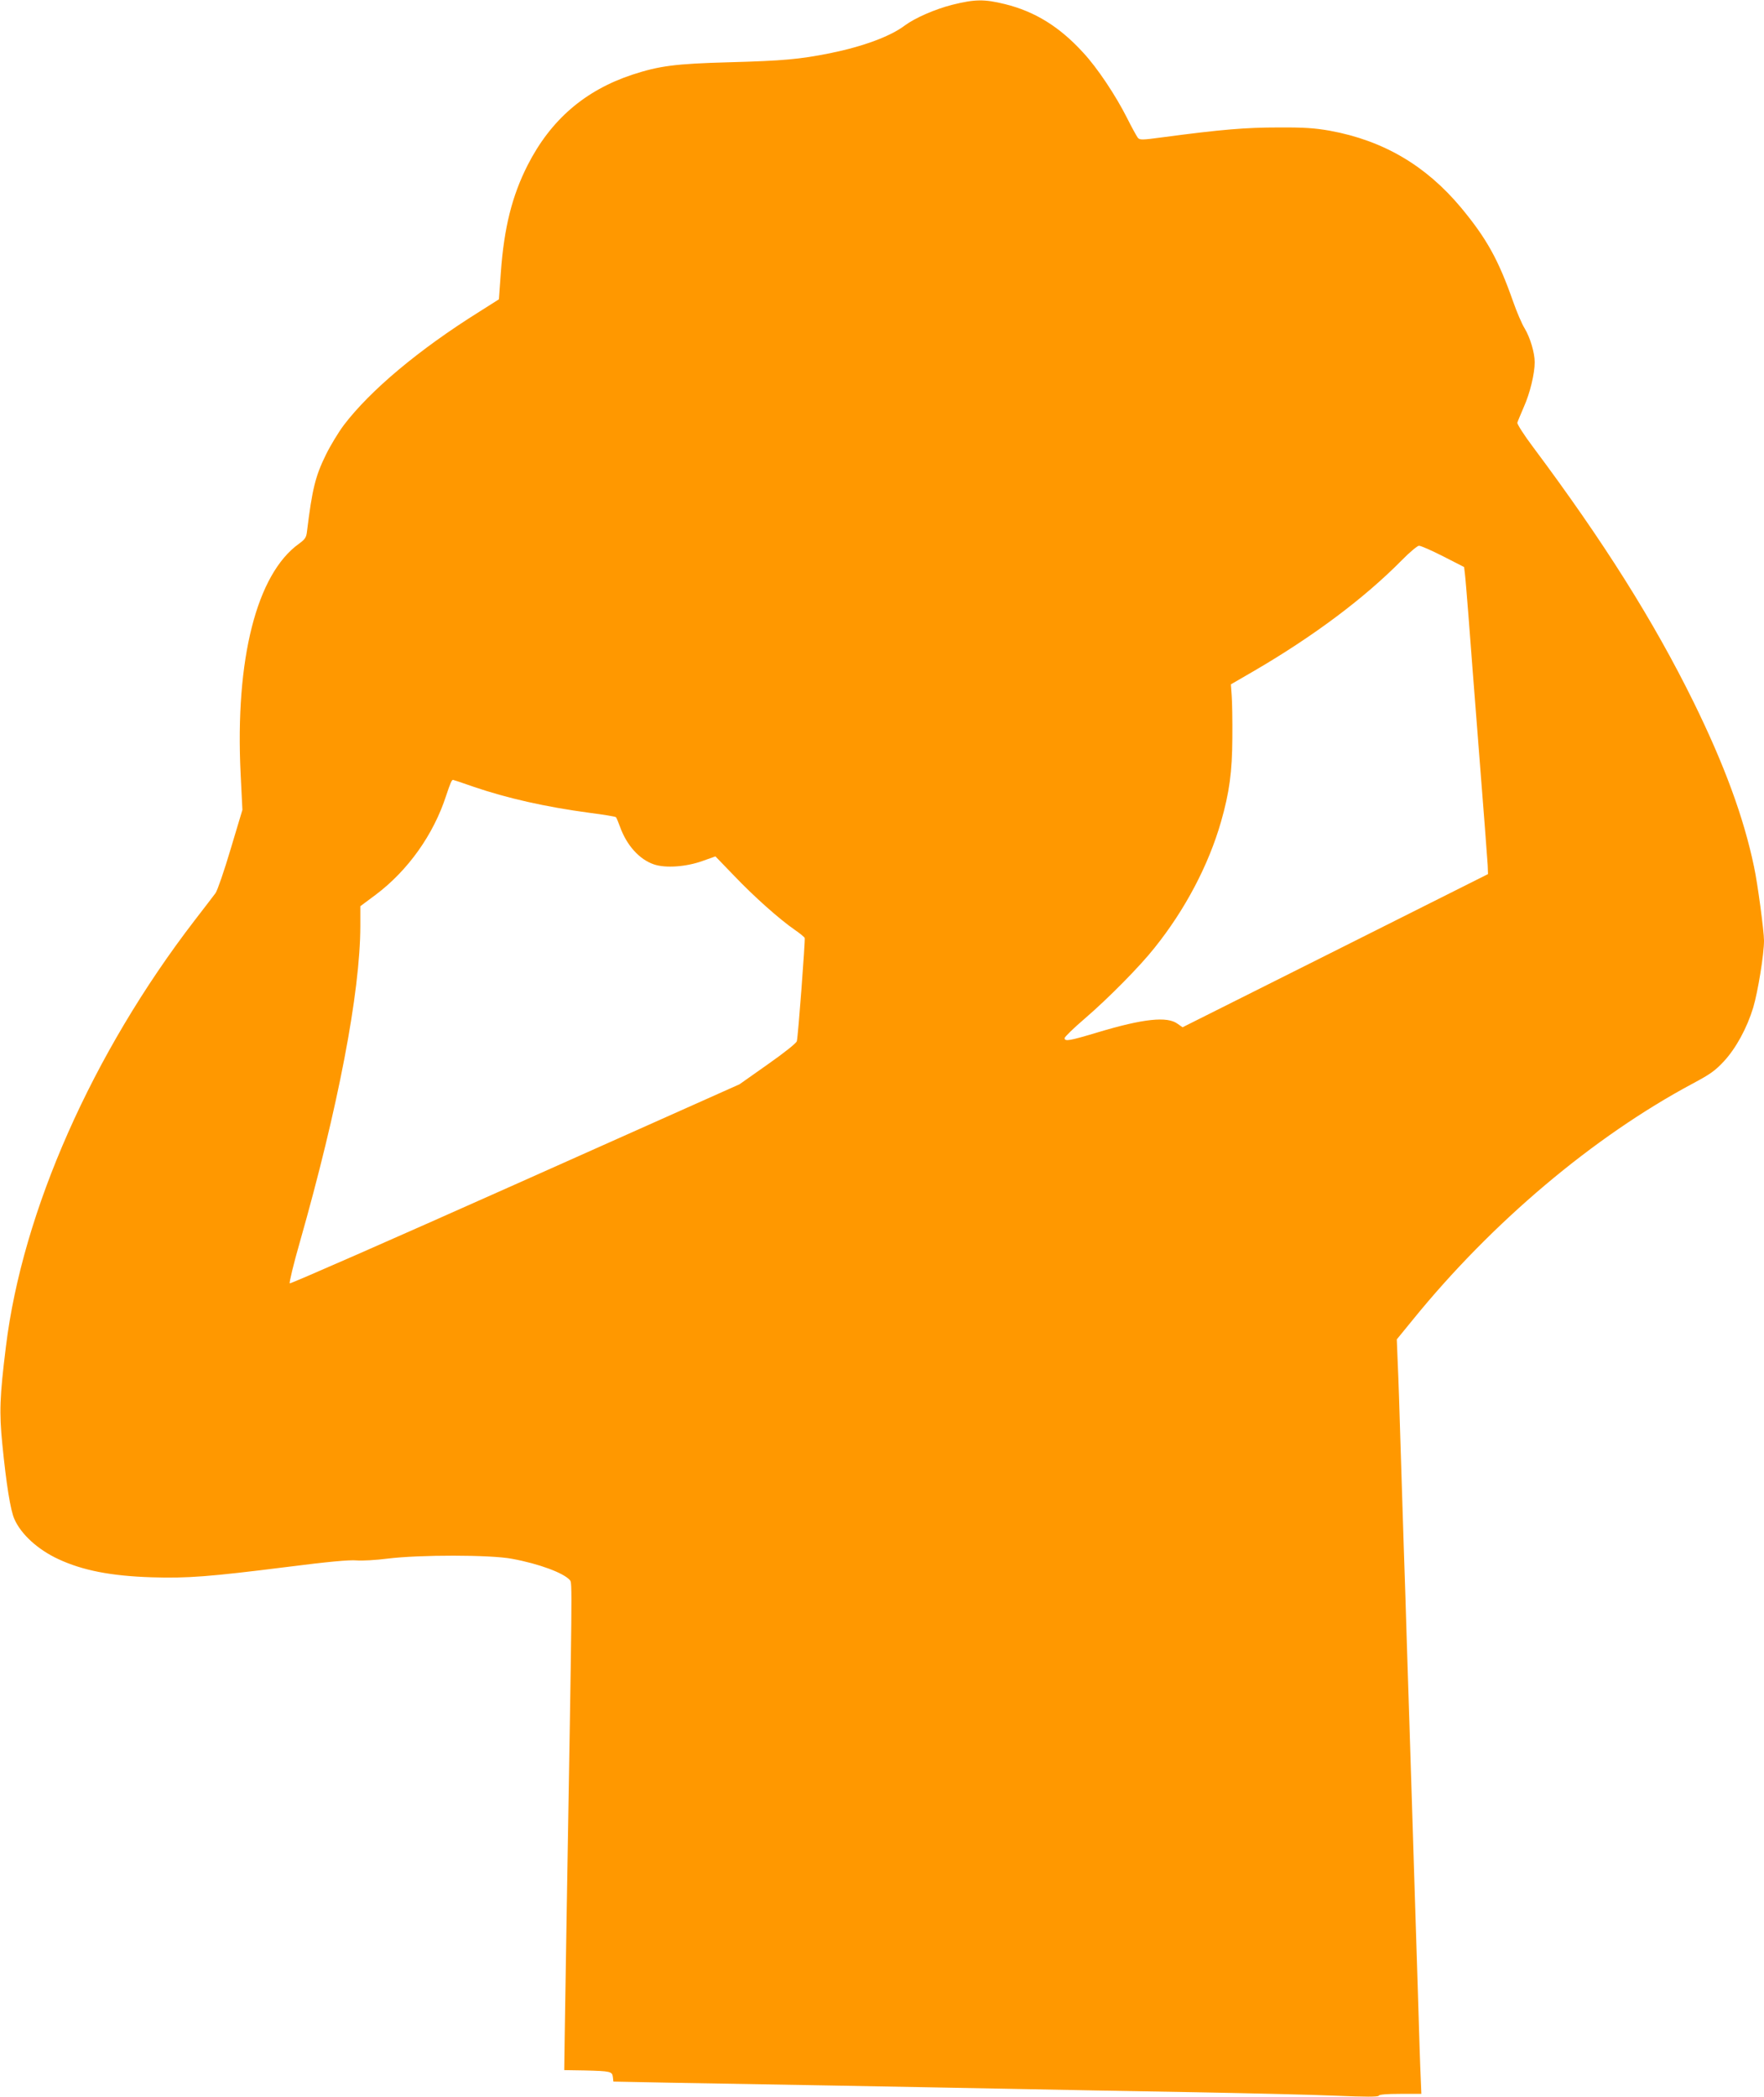 <?xml version="1.0" standalone="no"?>
<!DOCTYPE svg PUBLIC "-//W3C//DTD SVG 20010904//EN"
 "http://www.w3.org/TR/2001/REC-SVG-20010904/DTD/svg10.dtd">
<svg version="1.0" xmlns="http://www.w3.org/2000/svg"
 width="1077pt" height="1280pt" viewBox="0 0 1077 1280"
 preserveAspectRatio="xMidYMid meet">
<g transform="translate(0,1280) scale(0.1,-0.1)"
fill="#ff9800" stroke="none">
<path d="M5815 12771 c-107 -27 -229 -81 -290 -126 -88 -67 -256 -129 -458
-170 -186 -37 -286 -46 -612 -55 -335 -9 -429 -22 -595 -76 -289 -96 -497
-275 -638 -551 -96 -189 -144 -381 -164 -654 l-12 -166 -120 -76 c-368 -230
-666 -480 -827 -692 -33 -44 -82 -125 -109 -180 -65 -132 -84 -211 -116 -471
-4 -35 -12 -46 -49 -73 -258 -185 -390 -704 -356 -1402 l11 -222 -72 -240
c-39 -132 -81 -253 -92 -268 -12 -16 -69 -91 -128 -167 -624 -811 -1051 -1775
-1152 -2602 -38 -307 -41 -401 -22 -593 24 -243 50 -407 74 -459 41 -93 143
-186 268 -244 148 -69 321 -103 569 -111 220 -7 356 4 827 63 250 32 382 44
425 40 34 -3 120 2 190 11 193 24 626 24 758 -1 165 -30 318 -87 355 -131 14
-17 14 -15 -20 -2015 -5 -294 -10 -634 -12 -755 l-3 -220 125 -2 c158 -4 168
-6 172 -41 l3 -27 350 -7 c193 -3 634 -11 980 -17 347 -6 855 -16 1130 -21
275 -6 766 -14 1090 -20 325 -6 709 -15 855 -21 190 -8 265 -8 268 0 2 7 48
11 132 11 l128 0 -4 98 c-3 53 -11 315 -19 582 -9 267 -24 766 -35 1110 -11
344 -24 767 -30 940 -5 173 -14 455 -20 625 -5 171 -14 454 -20 630 -5 176
-12 388 -16 470 l-6 150 98 120 c483 595 1102 1117 1708 1441 107 57 138 79
191 136 74 80 141 203 179 328 29 97 66 325 66 409 0 57 -39 350 -61 451 -63
302 -181 622 -369 1005 -244 495 -548 978 -979 1555 -56 74 -99 142 -97 150 2
8 21 52 40 97 37 82 66 203 66 272 0 58 -28 151 -61 206 -17 27 -49 102 -71
165 -90 256 -162 385 -318 573 -215 257 -474 409 -800 469 -92 16 -155 21
-315 20 -197 0 -347 -12 -707 -60 -126 -17 -139 -17 -151 -3 -7 9 -37 63 -66
121 -69 137 -182 307 -268 399 -144 158 -295 251 -478 296 -126 31 -183 30
-320 -4z m2995 -3366 l129 -66 5 -42 c3 -23 12 -134 21 -247 8 -113 38 -491
65 -840 28 -349 51 -660 53 -690 l2 -55 -933 -468 -932 -467 -30 21 c-63 47
-208 32 -488 -52 -173 -52 -202 -57 -202 -35 0 7 55 61 123 119 143 123 336
318 426 432 187 233 330 505 406 770 51 178 68 305 69 510 1 105 -1 221 -4
259 l-5 69 145 84 c363 212 671 443 899 674 47 48 94 87 104 88 10 1 76 -28
147 -64z m-5922 -1406 c208 -71 442 -124 711 -160 86 -11 159 -23 162 -27 3
-4 14 -29 24 -57 41 -115 119 -201 208 -231 71 -24 198 -15 299 22 l76 27 114
-118 c120 -126 276 -265 370 -330 32 -22 59 -44 61 -50 4 -12 -40 -601 -48
-630 -3 -12 -76 -70 -177 -141 l-173 -122 -1369 -611 c-753 -336 -1373 -608
-1377 -604 -4 4 23 118 62 253 233 818 368 1522 369 1927 l0 122 94 70 c197
148 353 367 430 605 26 78 34 96 42 96 2 0 57 -18 122 -41z"/>
</g>
</svg>
